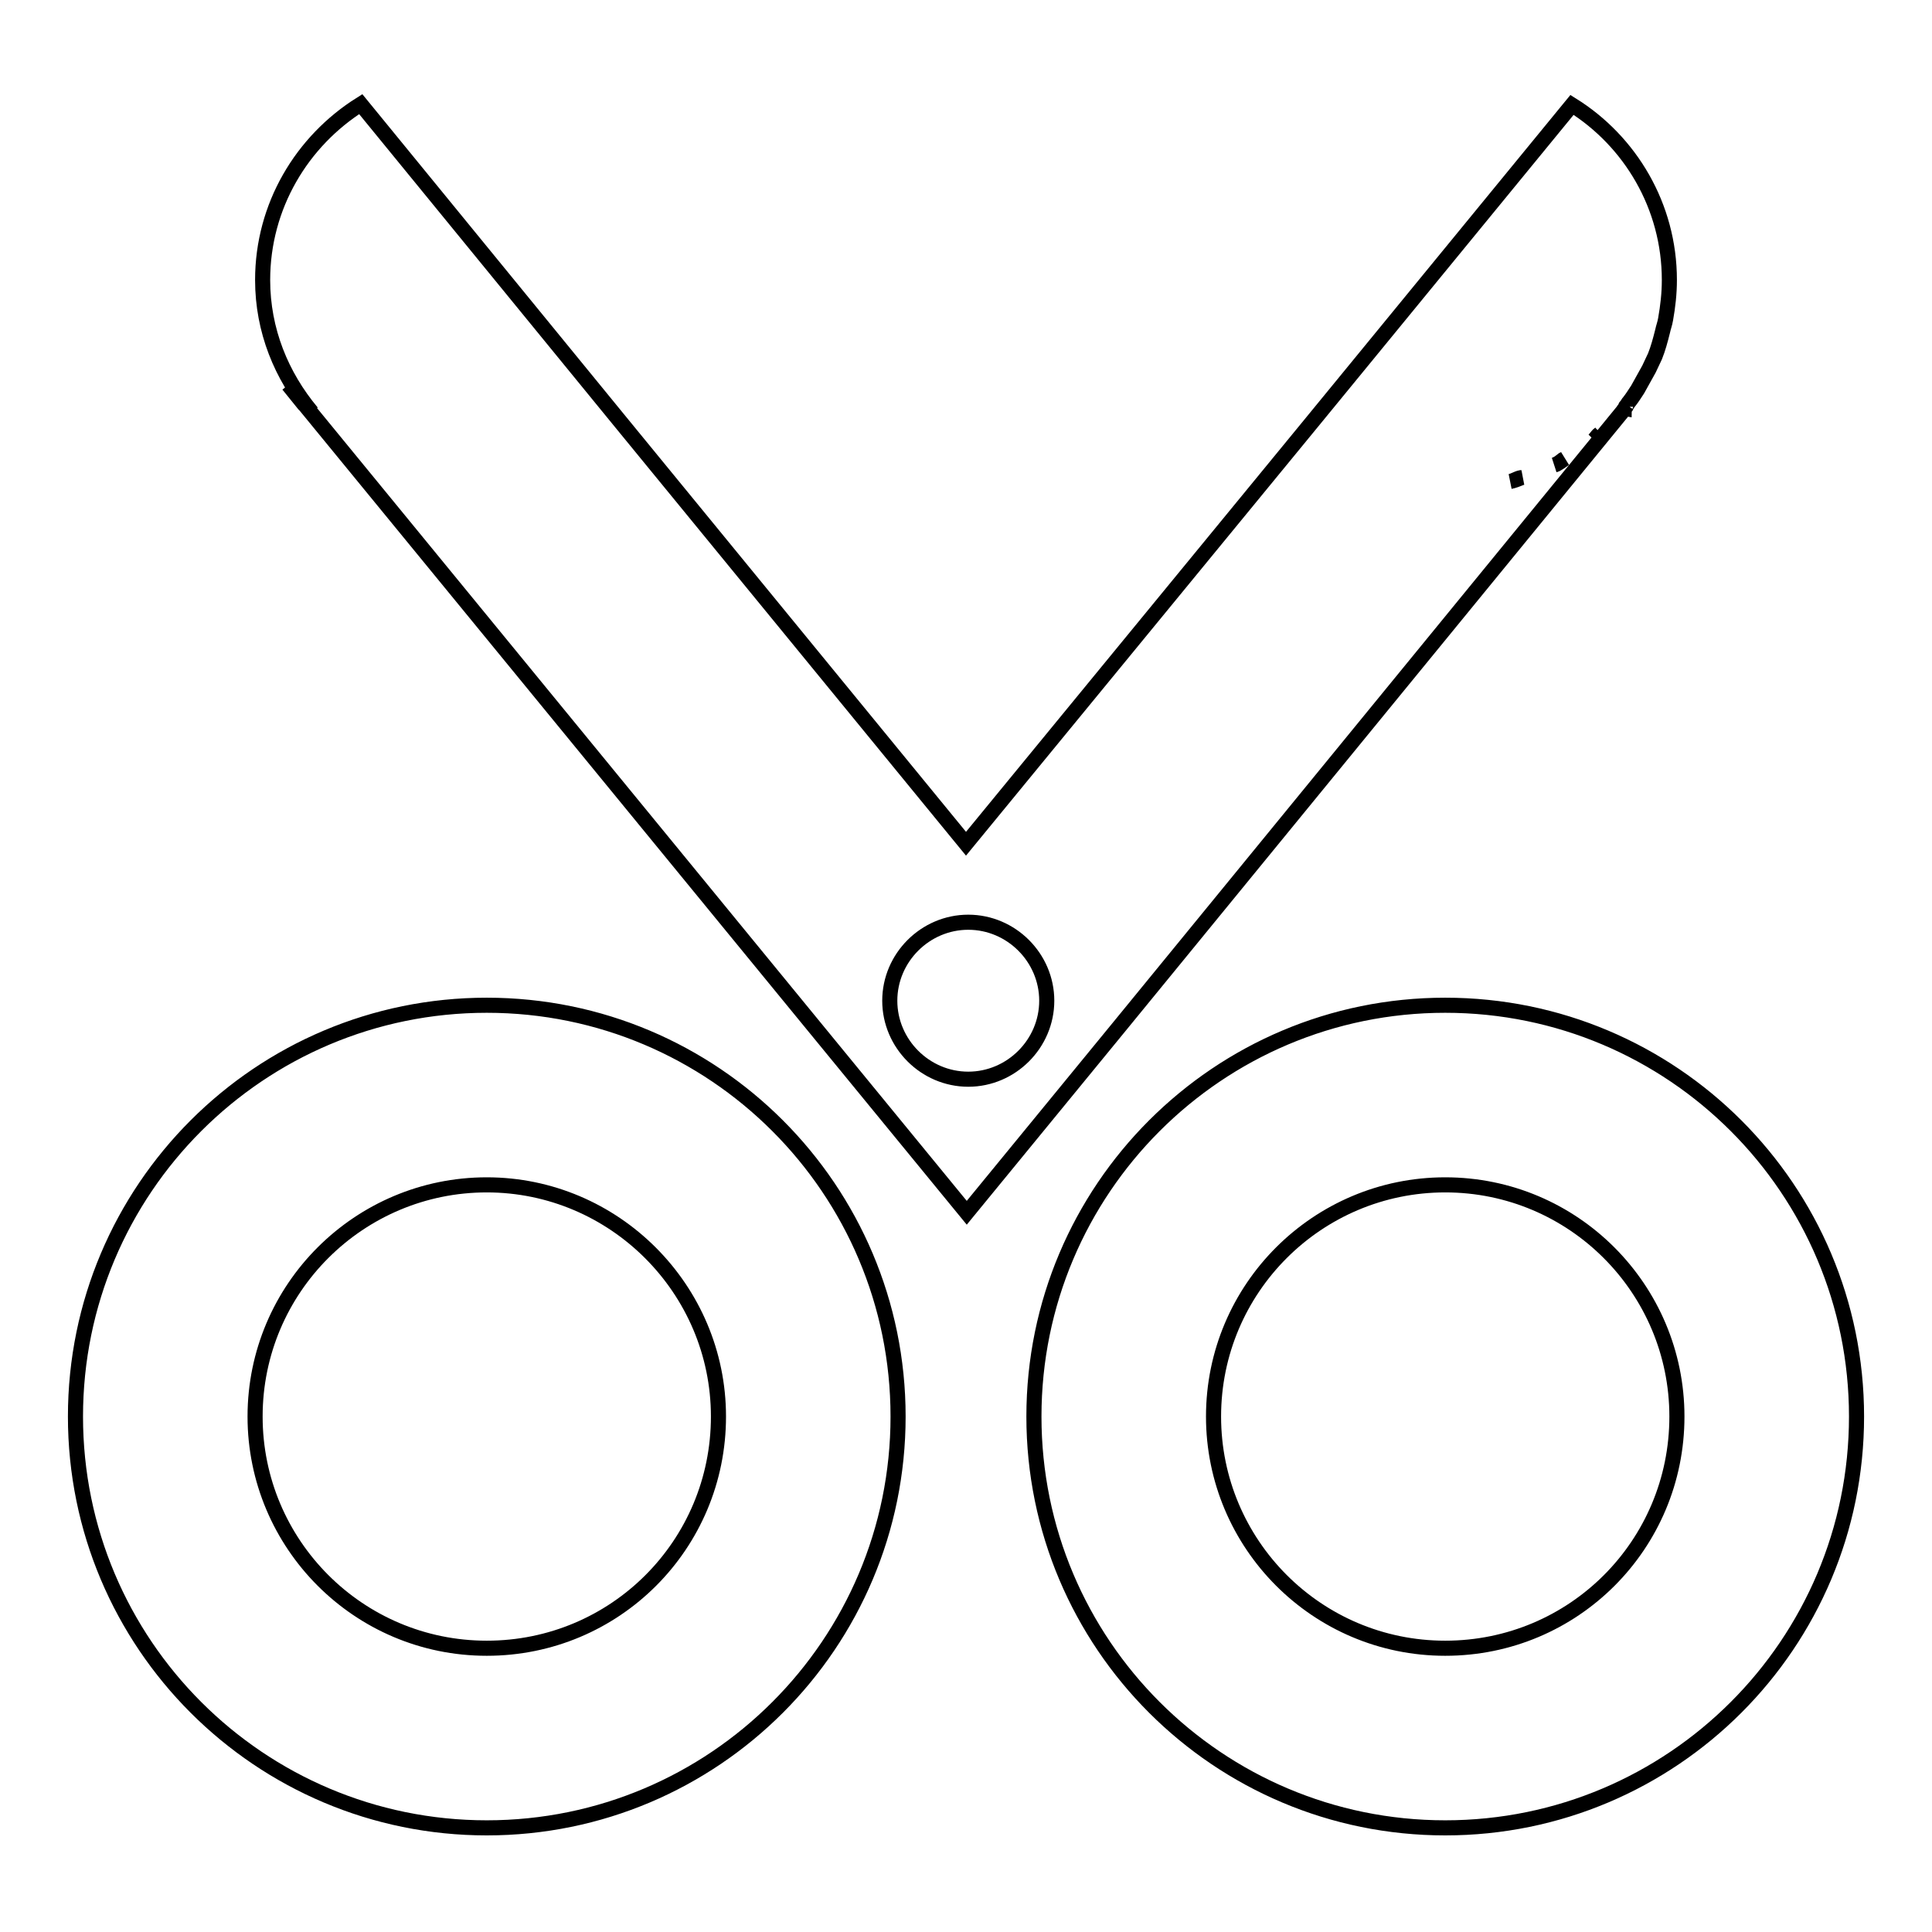 <?xml version="1.0" encoding="utf-8"?>
<!-- Svg Vector Icons : http://www.onlinewebfonts.com/icon -->
<!DOCTYPE svg PUBLIC "-//W3C//DTD SVG 1.1//EN" "http://www.w3.org/Graphics/SVG/1.1/DTD/svg11.dtd">
<svg version="1.1" xmlns="http://www.w3.org/2000/svg" xmlns:xlink="http://www.w3.org/1999/xlink" x="0px" y="0px" viewBox="0 0 256 256" enable-background="new 0 0 256 256" xml:space="preserve">
<g> <path stroke-width="2" fill-opacity="0" stroke="#000000"  d="M215.1,54.4c0-0.1,0.1-0.1,0.1-0.1c0-0.1,0.1-0.1,0.1-0.2l0.3-0.4c-0.1,0.1-0.2,0.1-0.2,0.2 c0.2-0.2,0.3-0.5,0.5-0.7c0.4-0.5,0.7-1,1.1-1.6c0.5-0.9,1-1.8,1.5-2.7c0.3-0.6,0.5-1.1,0.8-1.7c0.4-1,0.7-2.1,1-3.3 c0.1-0.5,0.3-1,0.4-1.6c0.3-1.7,0.5-3.4,0.5-5.2c0-9.8-5.2-18.4-12.9-23.2L173.8,56L128,111.8L82.3,56L47.8,13.8 C40,18.7,34.8,27.3,34.8,37.1c0,6.7,2.5,12.7,6.5,17.5c-0.3-0.4-0.7-0.7-1-1l-2.1-2.6l69.9,85.3l20,24.4l20-24.4L215.1,54.4z  M211.8,57.6c0.1-0.1,0.2-0.1,0.3-0.2c-0.3,0.3-0.6,0.6-0.9,0.9C211.4,58.1,211.6,57.8,211.8,57.6z M207.1,60.9l0.2-0.1 c-0.4,0.3-0.8,0.6-1.3,0.8C206.4,61.5,206.7,61.2,207.1,60.9L207.1,60.9z M201.5,63.3c0,0,0.1,0,0.1,0c-0.5,0.2-1,0.4-1.5,0.5 C200.6,63.7,201,63.4,201.5,63.3z M128.3,143c-5.7,0-10.4-4.7-10.4-10.4c0-5.7,4.7-10.4,10.4-10.4c5.7,0,10.4,4.7,10.4,10.4 C138.7,138.3,134,143,128.3,143z M64.5,133.2c-30.1,0-54.5,24.4-54.5,54.5c0,30.1,24.4,54.5,54.5,54.5s54.5-24.4,54.5-54.5 C119,157.6,94.6,133.2,64.5,133.2L64.5,133.2z M64.5,218.4c-17,0-30.7-13.8-30.7-30.7c0-17,13.8-30.7,30.7-30.7 s30.7,13.8,30.7,30.7C95.2,204.7,81.5,218.4,64.5,218.4z M191.5,133.2c-30.1,0-54.5,24.4-54.5,54.5c0,30.1,24.4,54.5,54.5,54.5 c30.1,0,54.5-24.4,54.5-54.5C246,157.6,221.6,133.2,191.5,133.2L191.5,133.2z M191.5,218.4c-17,0-30.7-13.8-30.7-30.7 c0-17,13.8-30.7,30.7-30.7c17,0,30.7,13.8,30.7,30.7C222.2,204.7,208.5,218.4,191.5,218.4z"/></g>
</svg>